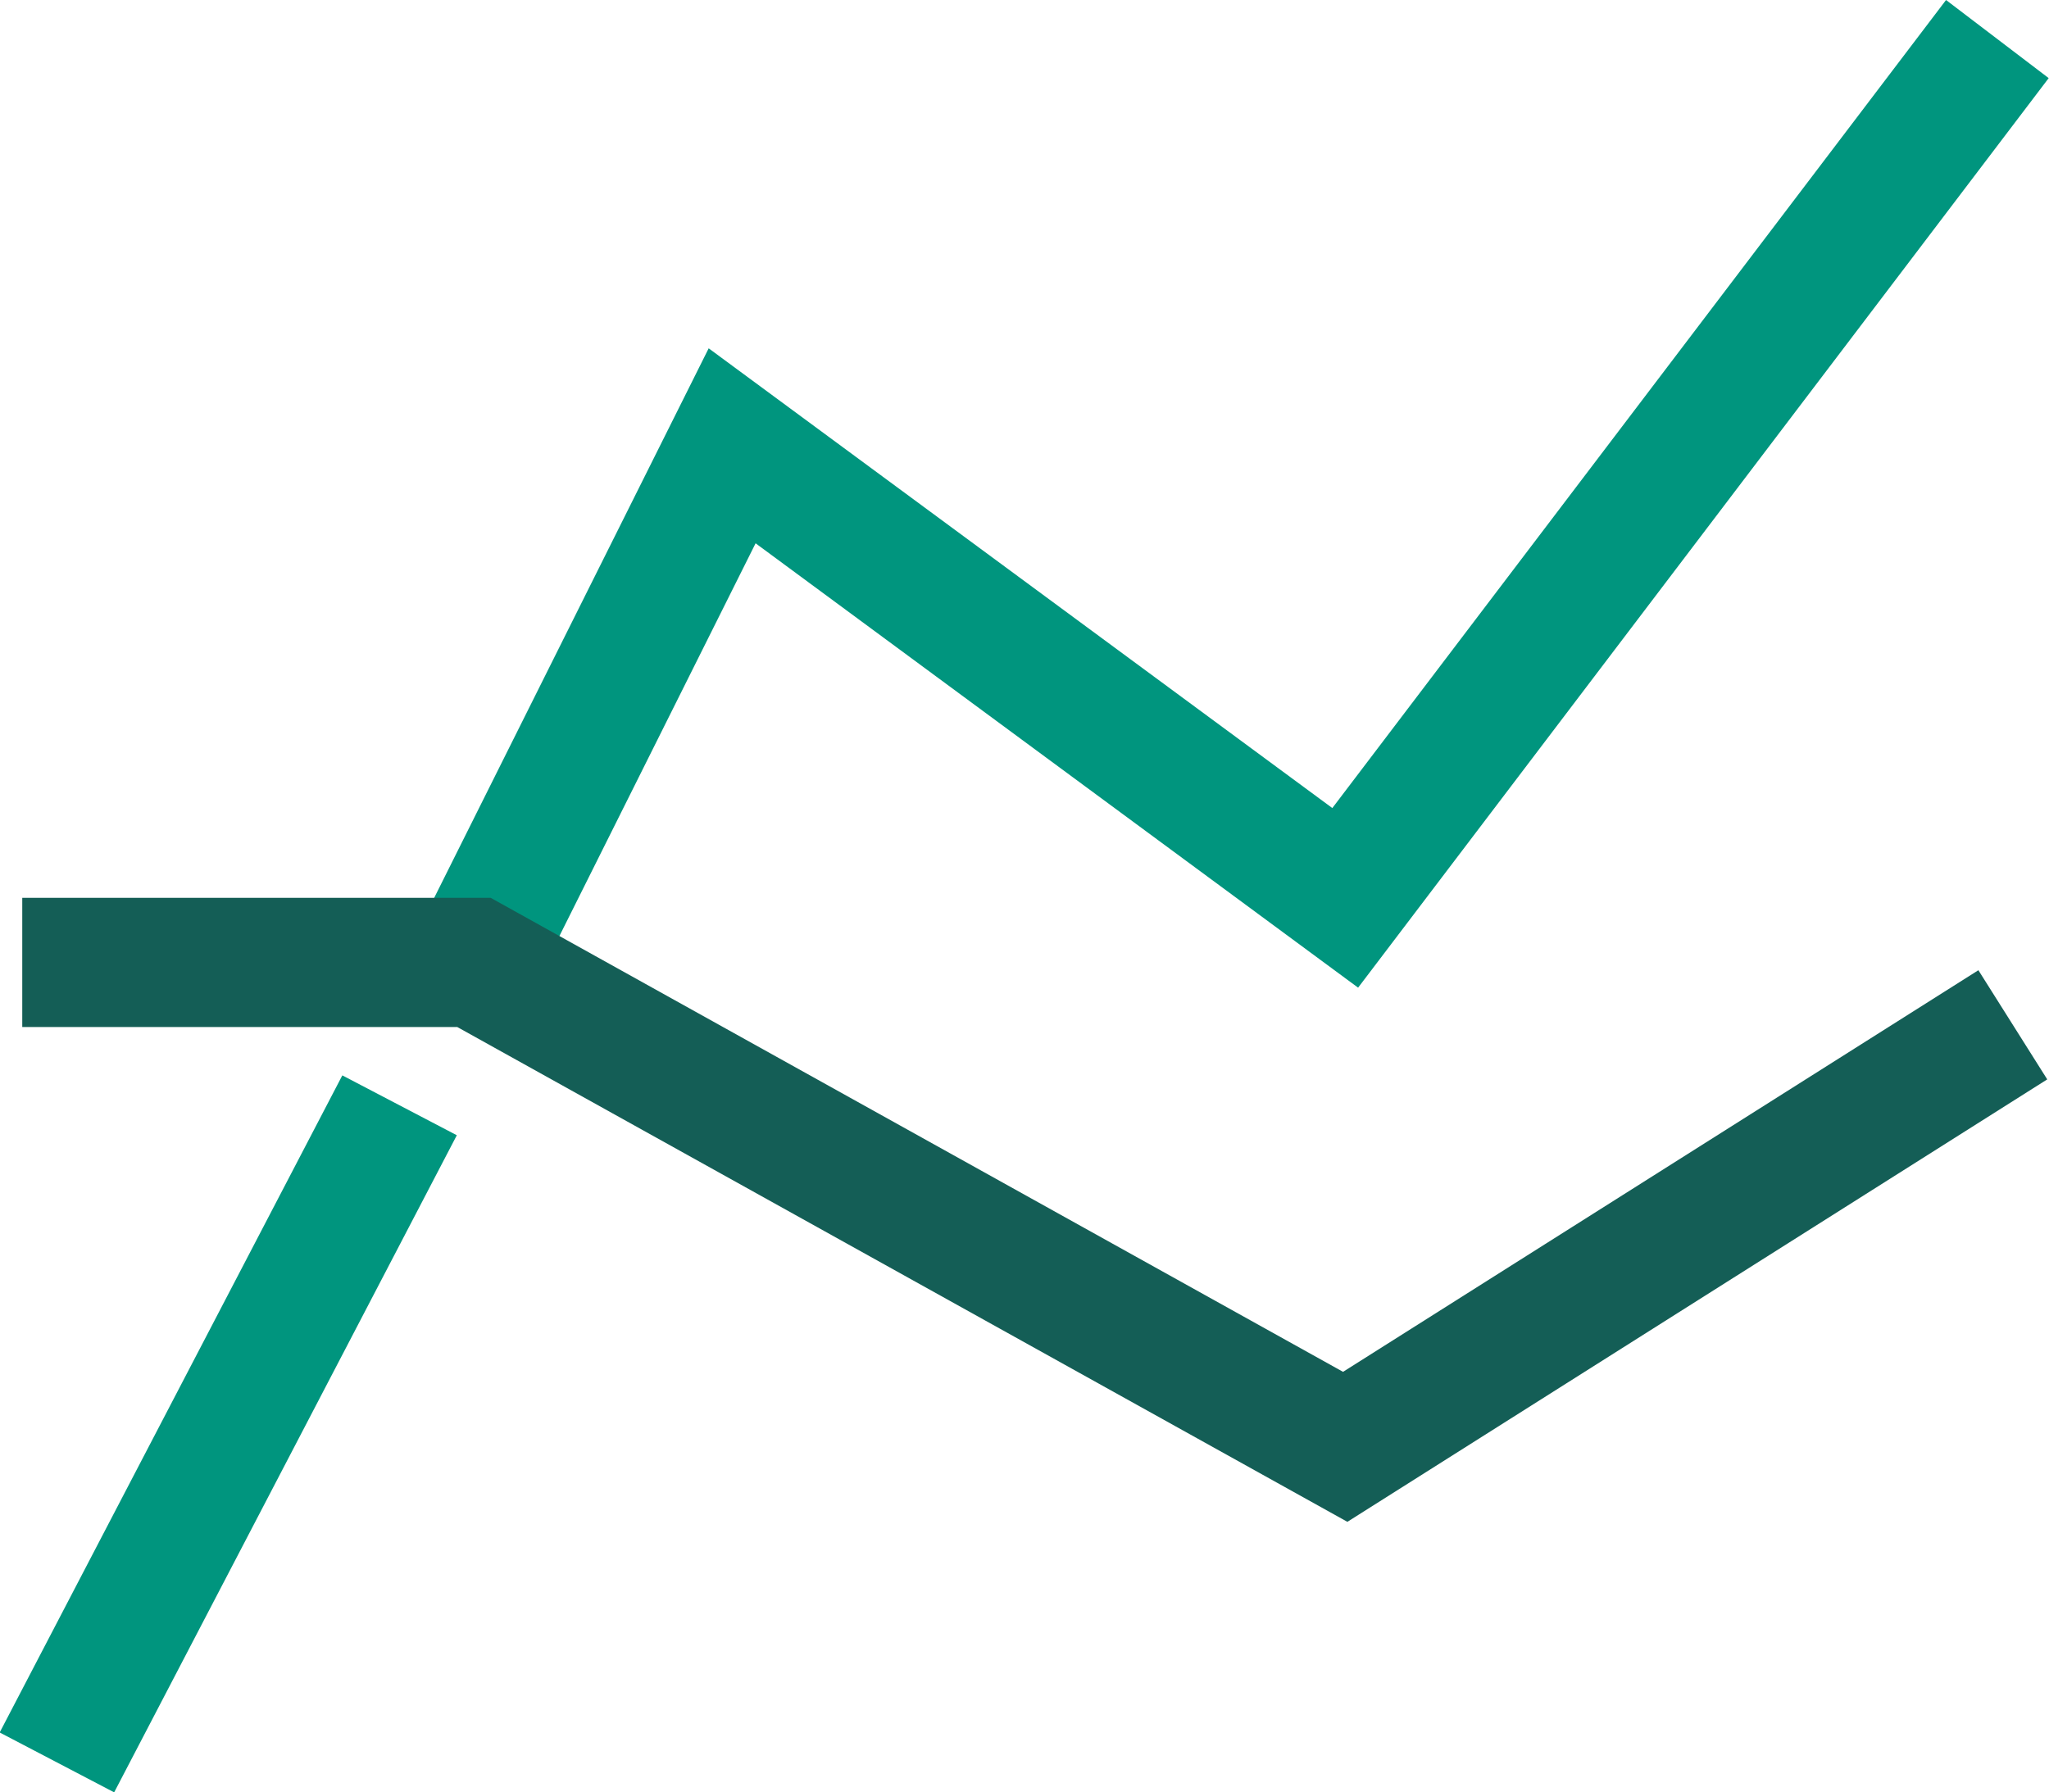 <?xml version="1.0" encoding="UTF-8"?>
<svg id="Ikon_3" data-name="Ikon 3" xmlns="http://www.w3.org/2000/svg" width="63.985" height="55.985" viewBox="0 0 127.97 111.97">
  <defs>
    <style>
      .cls-1 {
        fill: #00957e;
      }

      .cls-1, .cls-2 {
        fill-rule: evenodd;
      }

      .cls-2 {
        fill: #145e56;
      }
    </style>
  </defs>
  <path class="cls-1" d="M2531.35,5881.04l-7.21-3.61,20.06-40.17,38.95,28.72,38.33-50.48,6.41,4.88-43.13,56.82-37.63-27.76Zm-24.28,46.43-7.15-3.74,21.4-41.05,7.15,3.74Z" transform="translate(-2499.94 -5815.5)"/>
  <path class="cls-2" d="M2584.09,5910.57l-55.59-30.91h-27.17v-8.07h29.26l53.23,29.61,39.68-25.09,4.3,6.82Z" transform="translate(-2499.94 -5815.5)"/>
</svg>
